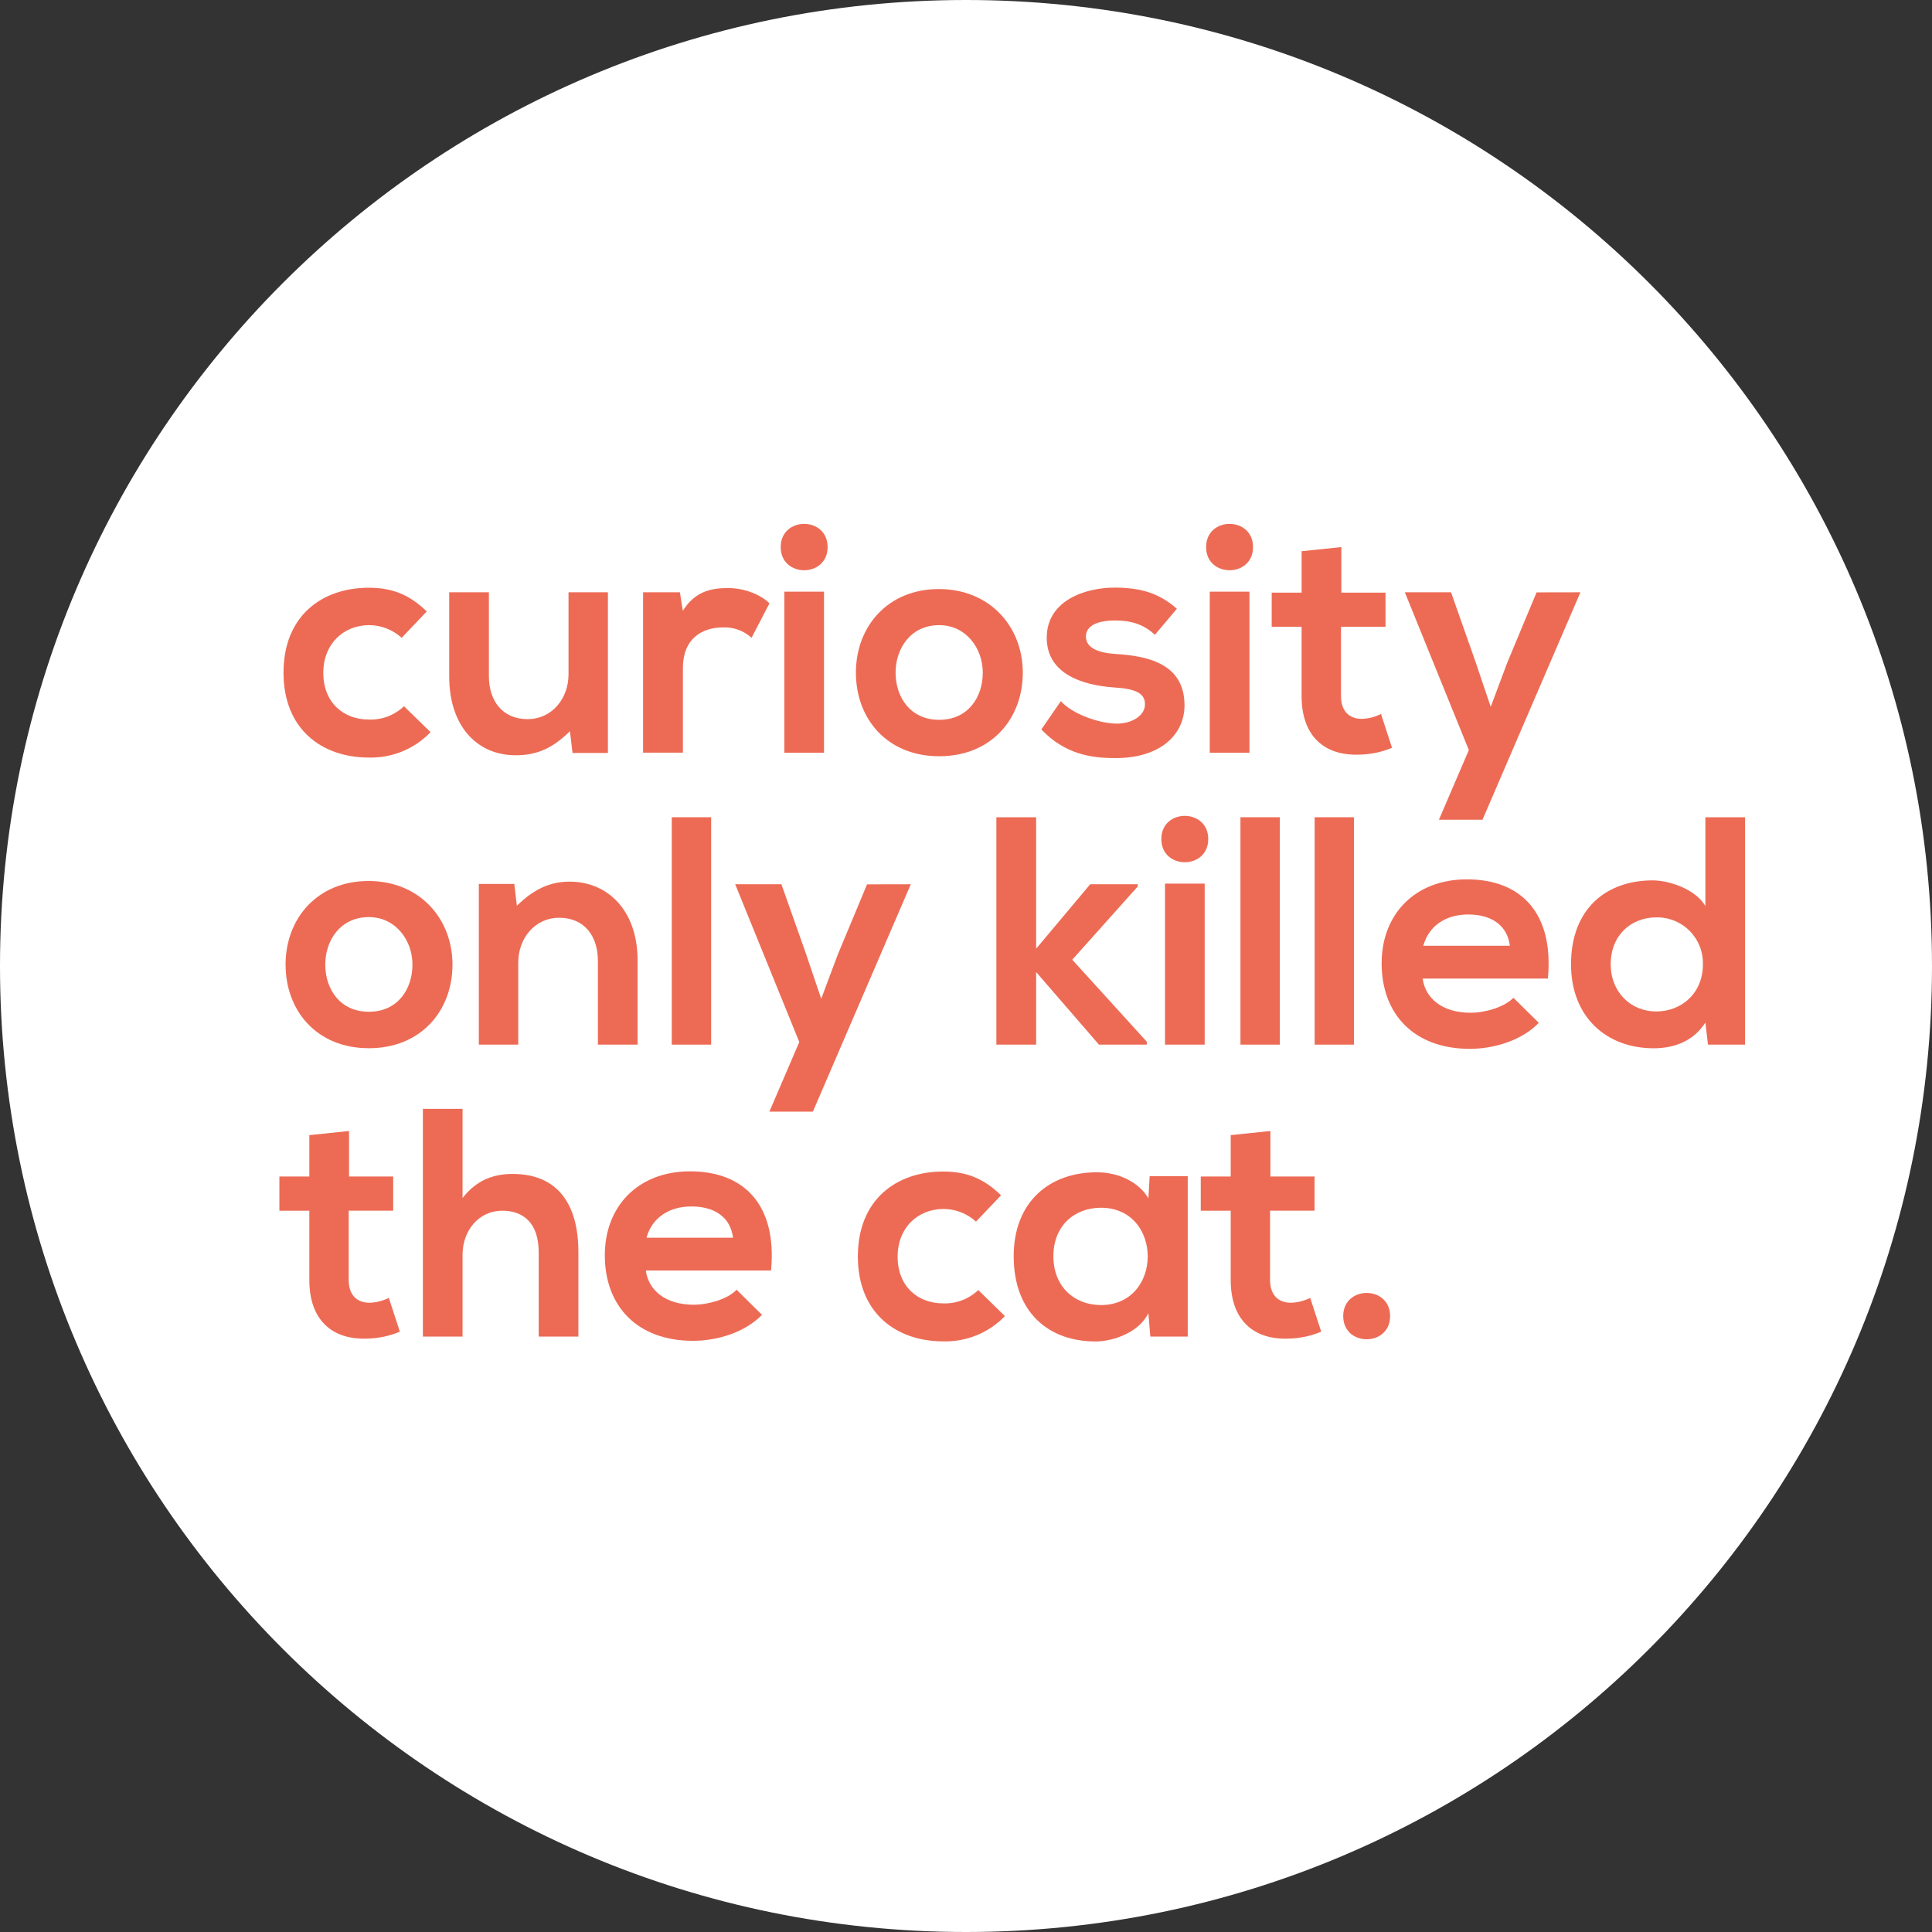 <svg width="184" height="184" viewBox="0 0 184 184" fill="none" xmlns="http://www.w3.org/2000/svg">
<rect x="0" y="0" width="184" height="184" fill="#333333" stroke="none"/>
<path d="M92 184C142.81 184 184 142.81 184 92C184 41.19 142.81 0 92 0C41.19 0 0 41.19 0 92C0 142.81 41.19 184 92 184Z" fill="white"/>
<path d="M41.006 69.73C40.248 70.521 39.333 71.145 38.319 71.561C37.306 71.978 36.216 72.178 35.121 72.148C30.689 72.148 27.001 69.483 27.001 64.06C27.001 58.637 30.681 55.975 35.121 55.975C37.289 55.975 38.961 56.592 40.641 58.235L38.254 60.745C37.414 59.98 36.322 59.55 35.186 59.536C32.647 59.536 30.789 61.395 30.789 64.06C30.789 66.973 32.771 68.529 35.126 68.529C35.74 68.552 36.353 68.452 36.928 68.234C37.503 68.016 38.028 67.684 38.472 67.259L41.006 69.73Z" fill="#ED6B55"/>
<path d="M46.562 56.408V64.399C46.562 66.723 47.834 68.489 50.242 68.489C52.566 68.489 54.146 66.536 54.146 64.212V56.408H57.897V71.712H54.527L54.28 69.638C52.703 71.186 51.241 71.93 49.104 71.93C45.448 71.93 42.782 69.173 42.782 64.431V56.408H46.562Z" fill="#ED6B55"/>
<path d="M64.753 56.409L65.031 58.172C66.209 56.282 67.789 56.004 69.34 56.004C70.89 56.004 72.436 56.624 73.282 57.46L71.576 60.746C71.21 60.409 70.78 60.148 70.313 59.978C69.845 59.808 69.348 59.732 68.85 59.755C66.869 59.755 65.039 60.806 65.039 63.627V71.683H61.246V56.409H64.753Z" fill="#ED6B55"/>
<path d="M78.82 52.102C78.82 55.046 74.352 55.046 74.352 52.102C74.352 49.158 78.82 49.155 78.82 52.102ZM74.698 56.347V71.684H78.478V56.347H74.698Z" fill="#ED6B55"/>
<path d="M97.41 64.062C97.41 68.462 94.405 72.023 89.448 72.023C84.49 72.023 81.515 68.462 81.515 64.062C81.515 59.661 84.551 56.1 89.416 56.1C94.282 56.1 97.41 59.693 97.41 64.062ZM85.294 64.062C85.294 66.385 86.69 68.554 89.448 68.554C92.205 68.554 93.598 66.385 93.598 64.062C93.598 61.738 92 59.538 89.448 59.538C86.719 59.538 85.294 61.772 85.294 64.062Z" fill="#ED6B55"/>
<path d="M109.99 60.458C108.905 59.435 107.667 59.093 106.211 59.093C104.413 59.093 103.422 59.651 103.422 60.613C103.422 61.575 104.321 62.161 106.271 62.285C109.162 62.471 112.811 63.12 112.811 67.182C112.811 69.876 110.611 72.2 106.239 72.2C103.821 72.2 101.405 71.797 99.174 69.474L101.032 66.777C102.118 67.986 104.597 68.88 106.289 68.916C107.714 68.945 109.047 68.204 109.047 67.076C109.047 66.025 108.179 65.589 106.011 65.465C103.119 65.25 99.689 64.196 99.689 60.734C99.689 57.201 103.345 55.963 106.134 55.963C108.521 55.963 110.319 56.425 112.083 57.976L109.99 60.458Z" fill="#ED6B55"/>
<path d="M119.337 52.102C119.337 55.046 114.868 55.046 114.868 52.102C114.868 49.158 119.337 49.155 119.337 52.102ZM115.215 56.347V71.684H118.995V56.347H115.215Z" fill="#ED6B55"/>
<path d="M127.749 52.102V56.439H131.954V59.693H127.715V66.293C127.715 67.749 128.519 68.462 129.697 68.462C130.332 68.443 130.956 68.284 131.523 67.996L132.575 71.219C131.583 71.634 130.521 71.854 129.447 71.868C126.13 71.995 123.961 70.105 123.961 66.293V59.693H121.114V56.439H123.964V52.496L127.749 52.102Z" fill="#ED6B55"/>
<path d="M150.517 56.408L141.191 78.068H137.04L139.89 71.436L133.794 56.408H138.194L140.518 63.006L141.974 67.314L143.551 63.108L146.34 56.416L150.517 56.408Z" fill="#ED6B55"/>
<path d="M43.093 91.866C43.093 96.266 40.089 99.831 35.131 99.831C30.174 99.831 27.198 96.266 27.198 91.866C27.198 87.466 30.229 83.904 35.1 83.904C39.971 83.904 43.093 87.498 43.093 91.866ZM30.978 91.866C30.978 94.19 32.374 96.358 35.131 96.358C37.889 96.358 39.282 94.19 39.282 91.866C39.282 89.543 37.67 87.343 35.131 87.343C32.403 87.343 30.978 89.574 30.978 91.866Z" fill="#ED6B55"/>
<path d="M56.942 99.489V91.496C56.942 89.172 55.673 87.406 53.262 87.406C50.938 87.406 49.356 89.359 49.356 91.682V99.489H45.602V84.183H48.98L49.227 86.26C50.778 84.74 52.326 83.965 54.248 83.965C57.841 83.965 60.722 86.662 60.722 91.464V99.489H56.942Z" fill="#ED6B55"/>
<path d="M67.728 77.832V99.489H63.977V77.832H67.728Z" fill="#ED6B55"/>
<path d="M86.743 84.215L77.416 105.872H73.274L76.123 99.242L70.019 84.215H74.42L76.754 90.815L78.21 95.121L79.787 90.915L82.576 84.223L86.743 84.215Z" fill="#ED6B55"/>
<path d="M98.682 77.832V90.349L103.829 84.214H108.353V84.43L102.12 91.401L109.217 99.21V99.489H104.662L98.682 92.578V99.489H94.892V77.832H98.682Z" fill="#ED6B55"/>
<path d="M115.071 79.909C115.071 82.853 110.603 82.853 110.603 79.909C110.603 76.965 115.071 76.965 115.071 79.909ZM110.952 84.152V99.489H114.732V84.152H110.952Z" fill="#ED6B55"/>
<path d="M121.89 77.832V99.489H118.139V77.832H121.89Z" fill="#ED6B55"/>
<path d="M128.952 77.832V99.489H125.204V77.832H128.952Z" fill="#ED6B55"/>
<path d="M135.493 93.198C135.74 95.088 137.383 96.452 140.045 96.452C141.441 96.452 143.268 95.926 144.135 95.027L146.554 97.411C144.942 99.086 142.309 99.89 139.982 99.89C134.725 99.89 131.584 96.639 131.584 91.742C131.584 87.094 134.738 83.748 139.704 83.748C144.816 83.748 148.007 86.902 147.419 93.198H135.493ZM143.796 90.07C143.547 88.085 141.998 87.094 139.83 87.094C137.785 87.094 136.11 88.085 135.553 90.07H143.796Z" fill="#ED6B55"/>
<path d="M166.197 77.832V99.489H162.664L162.417 97.386C161.239 99.226 159.349 99.836 157.491 99.836C152.999 99.836 149.621 96.86 149.621 91.842C149.621 86.585 152.936 83.846 157.396 83.846C159.008 83.846 161.518 84.714 162.417 86.296V77.832H166.197ZM153.401 91.837C153.401 94.5 155.322 96.329 157.738 96.329C160.154 96.329 162.183 94.594 162.183 91.837C162.198 91.249 162.093 90.665 161.876 90.118C161.659 89.572 161.334 89.075 160.92 88.658C160.506 88.24 160.012 87.911 159.467 87.689C158.923 87.468 158.339 87.359 157.751 87.368C155.322 87.374 153.401 89.077 153.401 91.837Z" fill="#ED6B55"/>
<path d="M33.241 107.713V112.05H37.447V115.304H33.21V121.902C33.21 123.358 34.014 124.07 35.192 124.07C35.832 124.054 36.46 123.896 37.032 123.608L38.083 126.828C37.088 127.245 36.023 127.468 34.945 127.485C31.63 127.609 29.461 125.719 29.461 121.907V115.309H26.609V112.05H29.461V108.107L33.241 107.713Z" fill="#ED6B55"/>
<path d="M44.054 105.605V114.096C45.416 112.329 47.09 111.804 48.825 111.804C53.162 111.804 55.084 114.745 55.084 119.24V127.294H51.304V119.269C51.304 116.48 49.848 115.305 47.834 115.305C45.602 115.305 44.054 117.195 44.054 119.487V127.294H40.274V105.605H44.054Z" fill="#ED6B55"/>
<path d="M61.509 121.004C61.758 122.894 63.398 124.259 66.064 124.259C67.457 124.259 69.287 123.733 70.154 122.834L72.57 125.221C70.958 126.892 68.325 127.697 65.998 127.697C60.741 127.697 57.602 124.445 57.602 119.548C57.602 114.901 60.757 111.555 65.72 111.555C70.832 111.555 74.023 114.709 73.434 121.004H61.509ZM69.812 117.876C69.565 115.892 68.017 114.901 65.846 114.901C63.803 114.901 62.129 115.892 61.572 117.876H69.812Z" fill="#ED6B55"/>
<path d="M95.706 125.343C94.947 126.132 94.03 126.753 93.016 127.167C92.002 127.582 90.913 127.779 89.818 127.748C85.389 127.748 81.701 125.082 81.701 119.662C81.701 114.242 85.381 111.574 89.818 111.574C91.987 111.574 93.661 112.195 95.338 113.837L92.954 116.345C92.114 115.581 91.022 115.152 89.886 115.139C87.345 115.139 85.486 116.997 85.486 119.662C85.486 122.575 87.468 124.131 89.823 124.131C90.438 124.154 91.05 124.053 91.625 123.835C92.2 123.617 92.725 123.286 93.17 122.861L95.706 125.343Z" fill="#ED6B55"/>
<path d="M109.493 112.019H113.118V127.294H109.556L109.369 125.065C108.502 126.86 106.118 127.728 104.412 127.759C99.888 127.791 96.542 125.002 96.542 119.642C96.542 114.385 100.043 111.617 104.507 111.649C106.549 111.649 108.502 112.608 109.369 114.127L109.493 112.019ZM100.322 119.642C100.322 122.555 102.335 124.29 104.846 124.29C110.794 124.29 110.794 115.024 104.846 115.024C102.335 115.024 100.322 116.73 100.322 119.642Z" fill="#ED6B55"/>
<path d="M120.99 107.713V112.05H125.196V115.304H120.959V121.902C120.959 123.358 121.763 124.07 122.941 124.07C123.581 124.054 124.209 123.896 124.781 123.608L125.832 126.828C124.837 127.245 123.772 127.468 122.694 127.485C119.379 127.609 117.21 125.719 117.21 121.907V115.309H114.358V112.05H117.21V108.107L120.99 107.713Z" fill="#ED6B55"/>
<path d="M132.393 125.344C132.393 128.285 127.925 128.285 127.925 125.344C127.925 122.402 132.393 122.4 132.393 125.344Z" fill="#ED6B55"/>
</svg>
